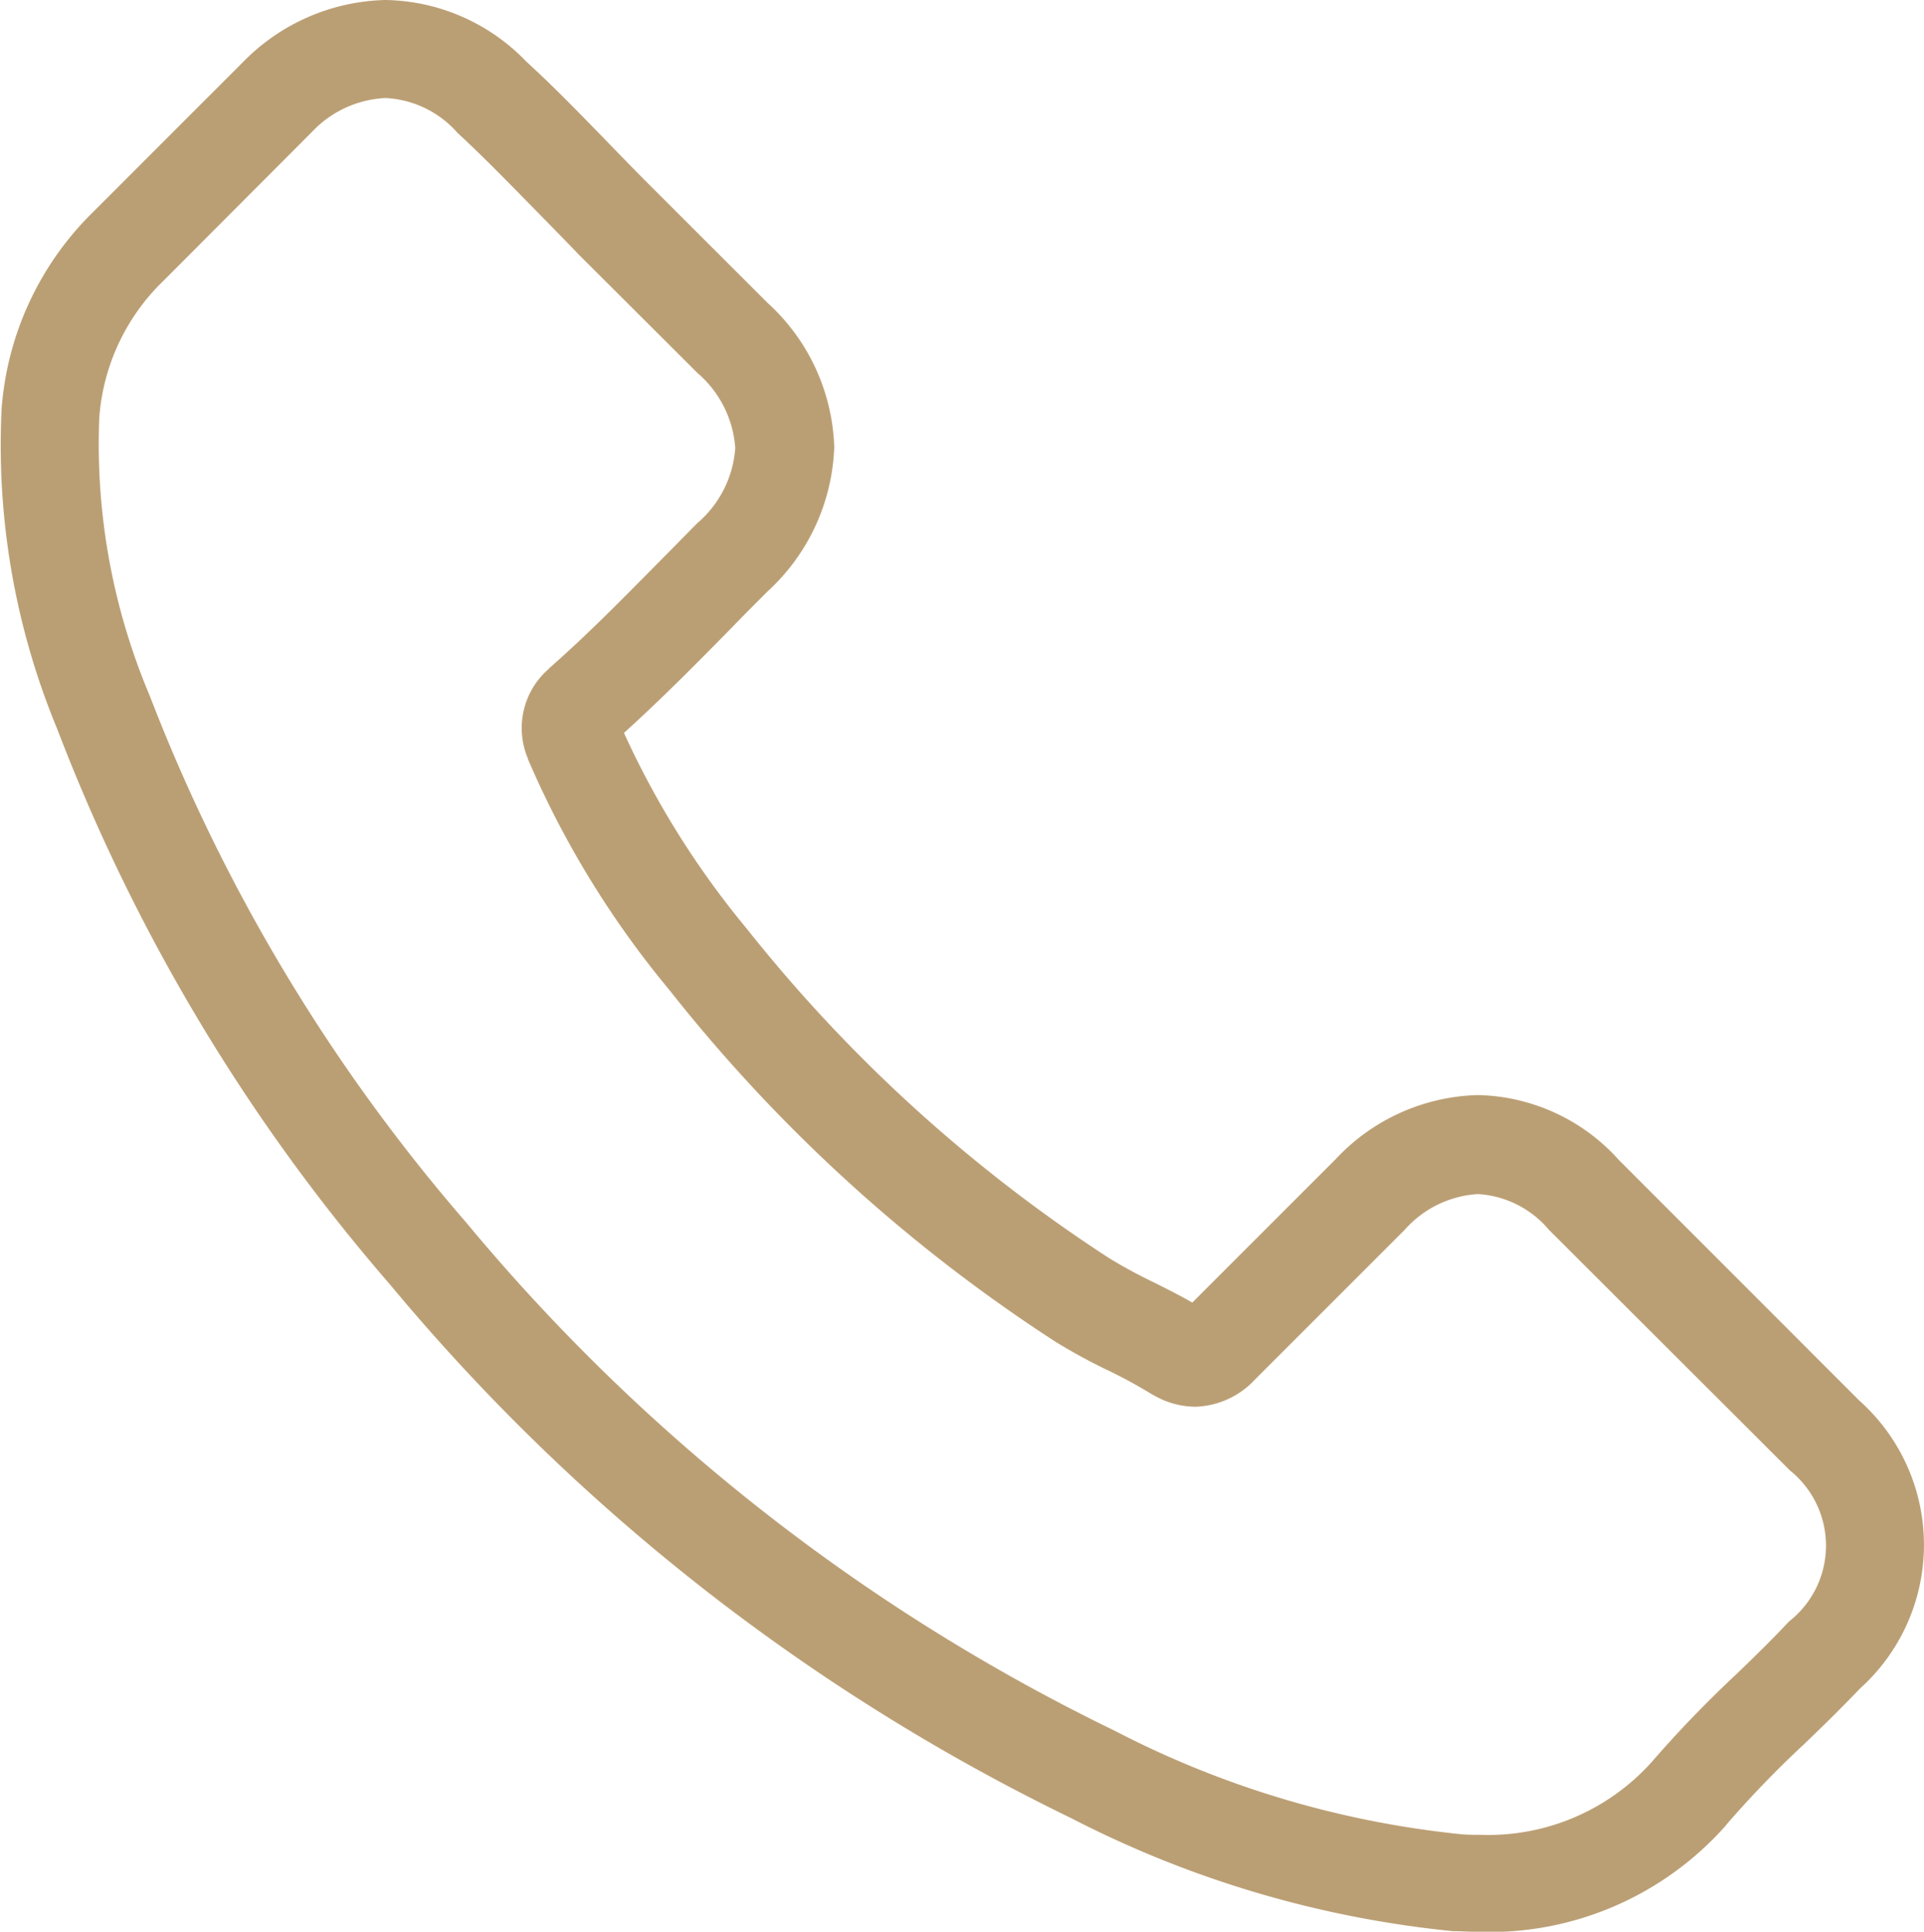 <svg xmlns="http://www.w3.org/2000/svg" width="17.98" height="18.049" viewBox="0 0 17.98 18.049"><defs><style>.a{fill:#bb9f74;}</style></defs><g transform="translate(-0.912 0)"><path class="a" d="M4.555,12a19.148,19.148,0,0,0,6.369,4.989,9.913,9.913,0,0,0,3.564,1.055c.086,0,.168.007.254.007a2.951,2.951,0,0,0,2.289-.984.081.081,0,0,0,.015-.019,9.637,9.637,0,0,1,.722-.748c.176-.168.355-.344.527-.524a1.806,1.806,0,0,0-.007-2.689L16.04,10.838a1.819,1.819,0,0,0-1.316-.606,1.881,1.881,0,0,0-1.331.6l-1.339,1.339c-.123-.071-.251-.135-.37-.194a4.625,4.625,0,0,1-.411-.224A14.17,14.17,0,0,1,7.887,8.673,8.16,8.16,0,0,1,6.743,6.848c.352-.318.681-.651,1-.976.112-.116.228-.232.344-.348a1.917,1.917,0,0,0,.621-1.346,1.9,1.9,0,0,0-.621-1.346L6.971,1.717c-.131-.131-.254-.258-.381-.389-.247-.254-.5-.516-.759-.752A1.864,1.864,0,0,0,4.514,0,1.92,1.92,0,0,0,3.183.58l-1.4,1.4a2.874,2.874,0,0,0-.856,1.84,6.922,6.922,0,0,0,.52,2.992A17.406,17.406,0,0,0,4.555,12ZM1.84,3.9a1.978,1.978,0,0,1,.595-1.272L3.826,1.234A1.007,1.007,0,0,1,4.514.916a.956.956,0,0,1,.673.325c.251.232.486.475.74.733.127.131.258.262.389.4L7.431,3.486a1.016,1.016,0,0,1,.352.7,1.016,1.016,0,0,1-.352.7c-.116.116-.232.236-.348.352-.348.352-.673.684-1.032,1l-.019.019a.731.731,0,0,0-.187.83c0,.011.007.019.011.03A8.8,8.8,0,0,0,7.169,9.252a14.955,14.955,0,0,0,3.605,3.284,5.353,5.353,0,0,0,.494.269,4.625,4.625,0,0,1,.411.224l.041.022a.782.782,0,0,0,.363.093.793.793,0,0,0,.557-.254l1.4-1.4a.99.99,0,0,1,.684-.333.939.939,0,0,1,.662.333l2.255,2.251a.9.9,0,0,1-.011,1.41c-.157.168-.322.329-.5.5a10.771,10.771,0,0,0-.782.812,2.053,2.053,0,0,1-1.6.681c-.064,0-.131,0-.194-.007a9.006,9.006,0,0,1-3.224-.965,18.19,18.19,0,0,1-6.062-4.75A16.66,16.66,0,0,1,2.311,6.5,6.032,6.032,0,0,1,1.84,3.9Z" transform="translate(0 0)"/></g></svg>